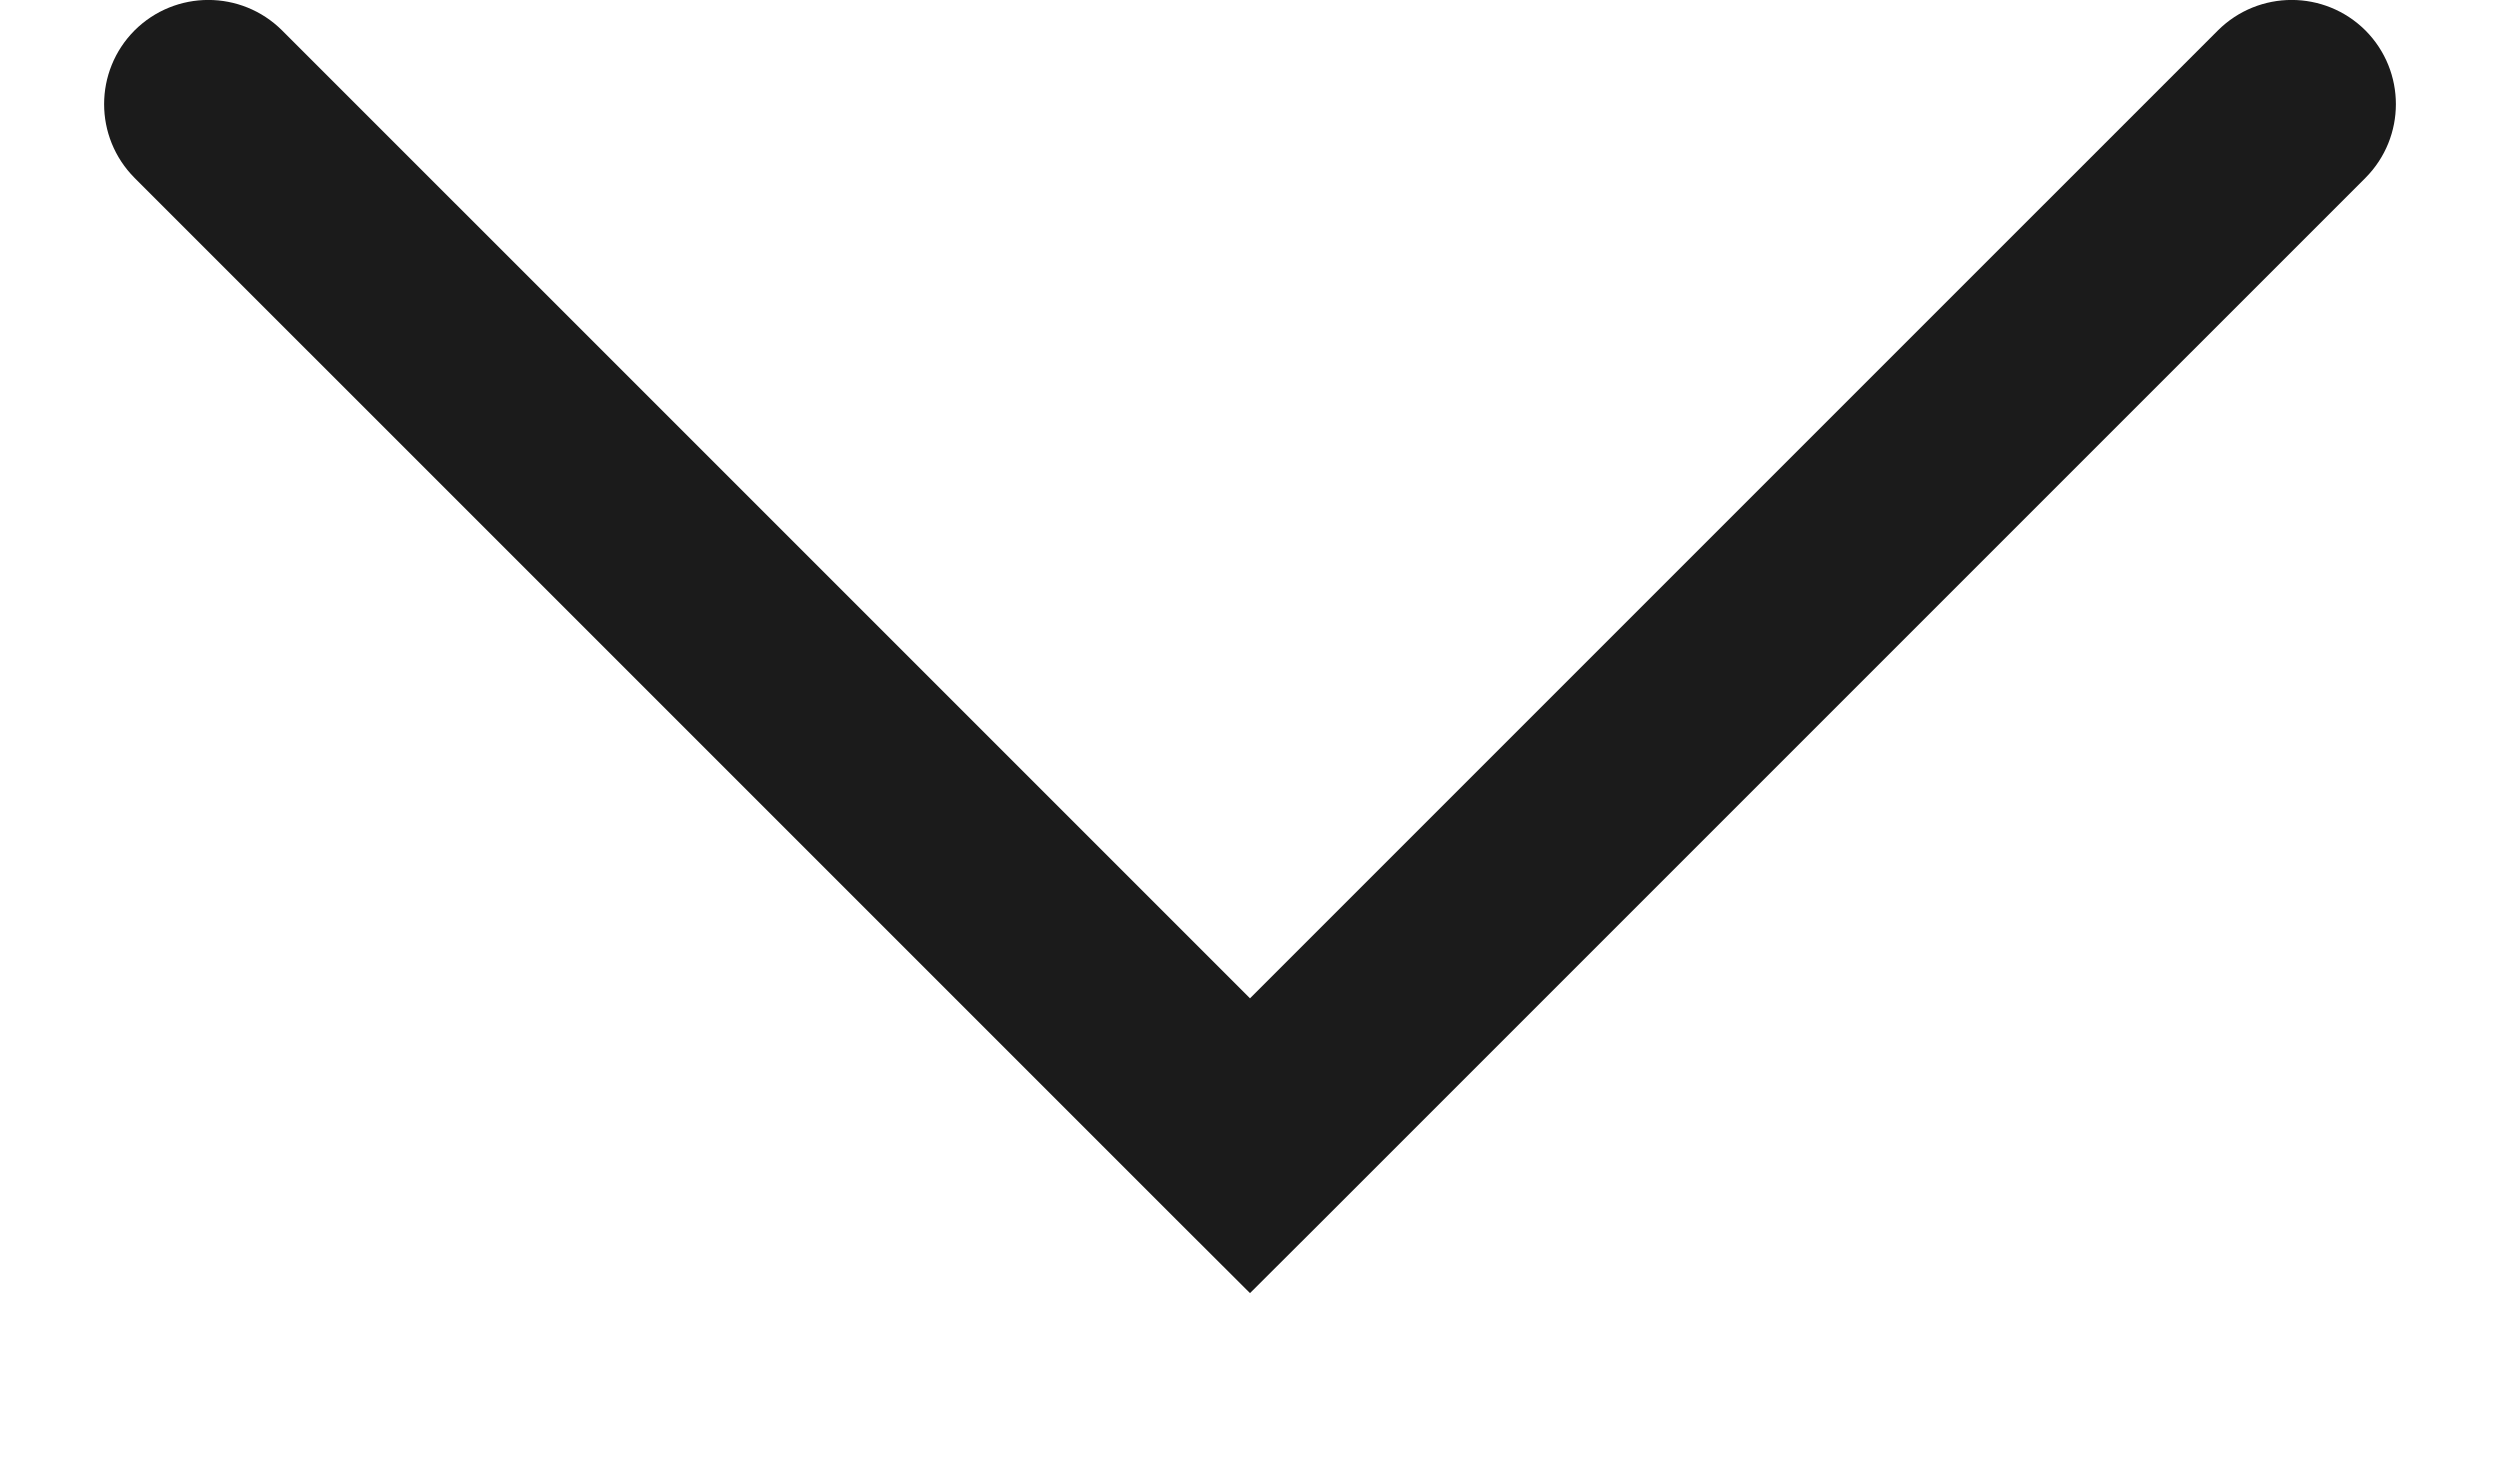 <svg xmlns="http://www.w3.org/2000/svg" width="12" height="7" viewBox="0 0 12 7" fill="none"><path d="M1.354 0.146C1.158 -0.049 0.842 -0.049 0.646 0.146C0.451 0.342 0.451 0.658 0.646 0.854L1.354 0.146ZM6 5.5L5.646 5.854L6 6.207L6.354 5.854L6 5.5ZM11.354 0.854C11.549 0.658 11.549 0.342 11.354 0.146C11.158 -0.049 10.842 -0.049 10.646 0.146L11.354 0.854ZM0.646 0.854L5.646 5.854L6.354 5.146L1.354 0.146L0.646 0.854ZM6.354 5.854L11.354 0.854L10.646 0.146L5.646 5.146L6.354 5.854Z" fill="#1B1B1B"></path></svg>